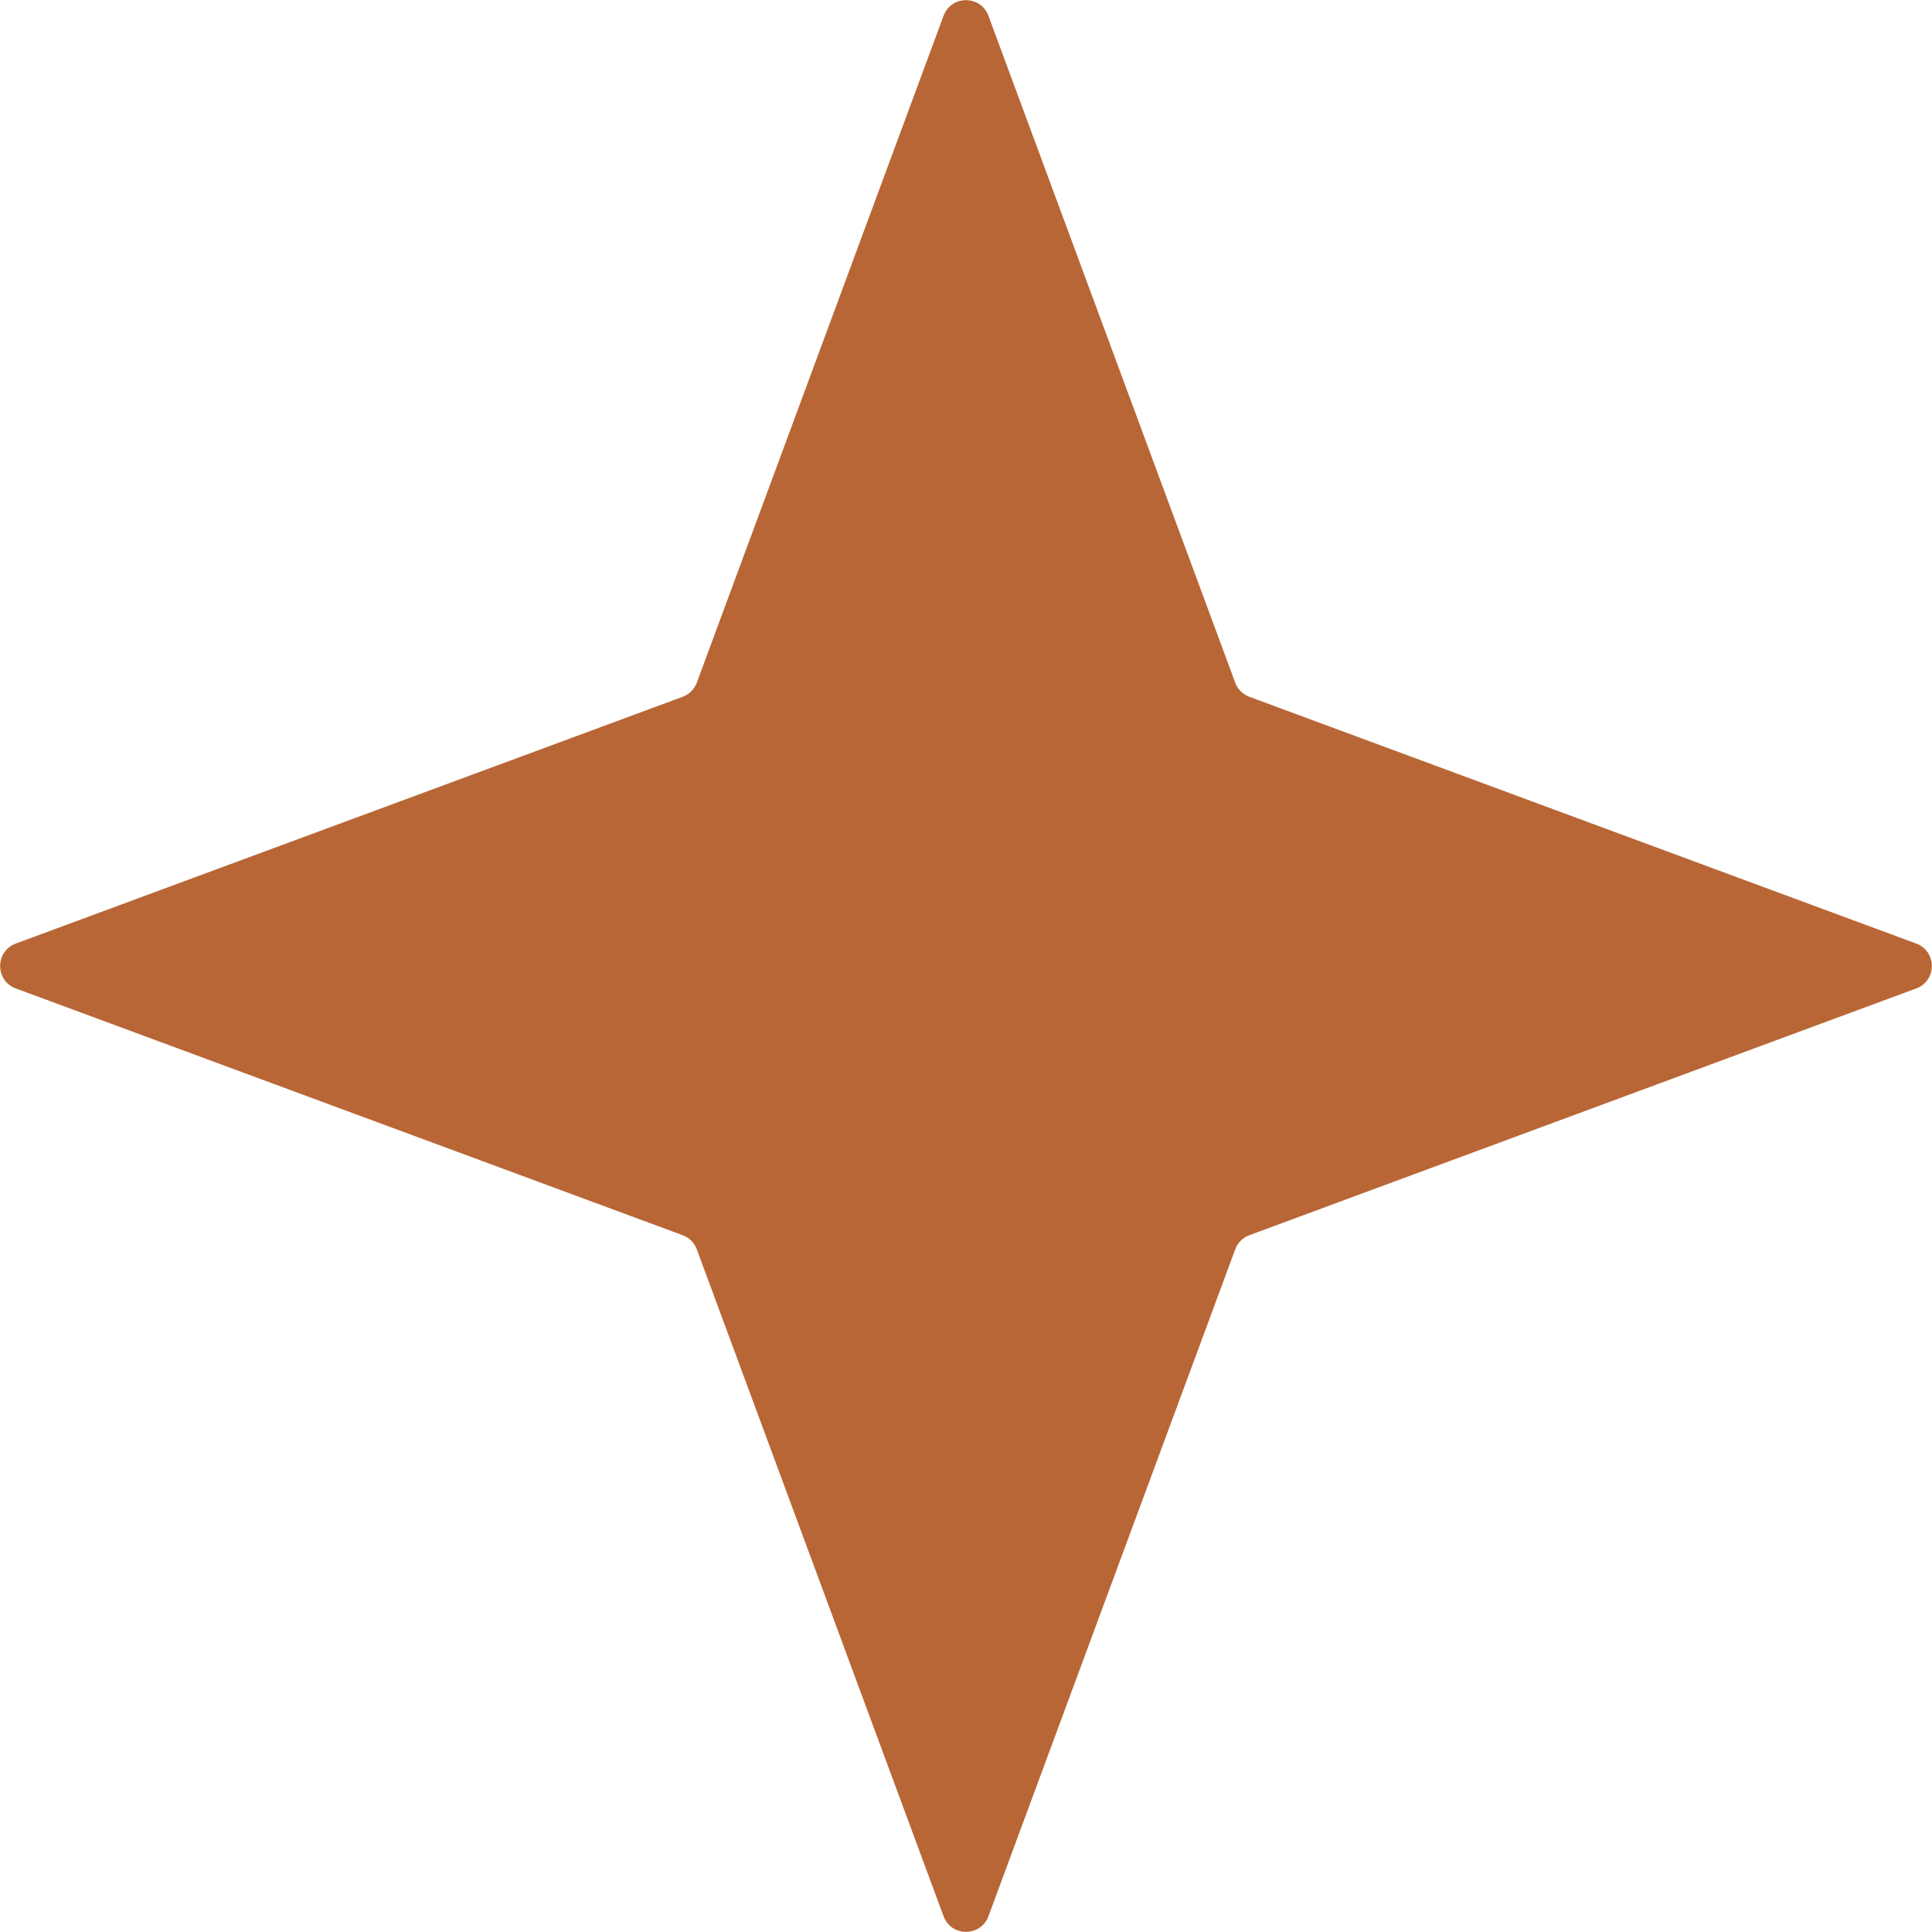 <?xml version="1.0" encoding="UTF-8"?> <svg xmlns="http://www.w3.org/2000/svg" width="646" height="646" viewBox="0 0 646 646" fill="none"><path d="M315.497 5.276C318.074 -1.689 327.926 -1.689 330.503 5.276L413.014 228.259C413.824 230.449 415.551 232.176 417.741 232.986L640.724 315.497C647.689 318.074 647.689 327.926 640.724 330.503L417.741 413.014C415.551 413.824 413.824 415.551 413.014 417.741L330.503 640.724C327.926 647.689 318.074 647.689 315.497 640.724L232.986 417.741C232.176 415.551 230.449 413.824 228.259 413.014L5.276 330.503C-1.689 327.926 -1.689 318.074 5.276 315.497L228.259 232.986C230.449 232.176 232.176 230.449 232.986 228.259L315.497 5.276Z" fill="#B86636"></path></svg> 